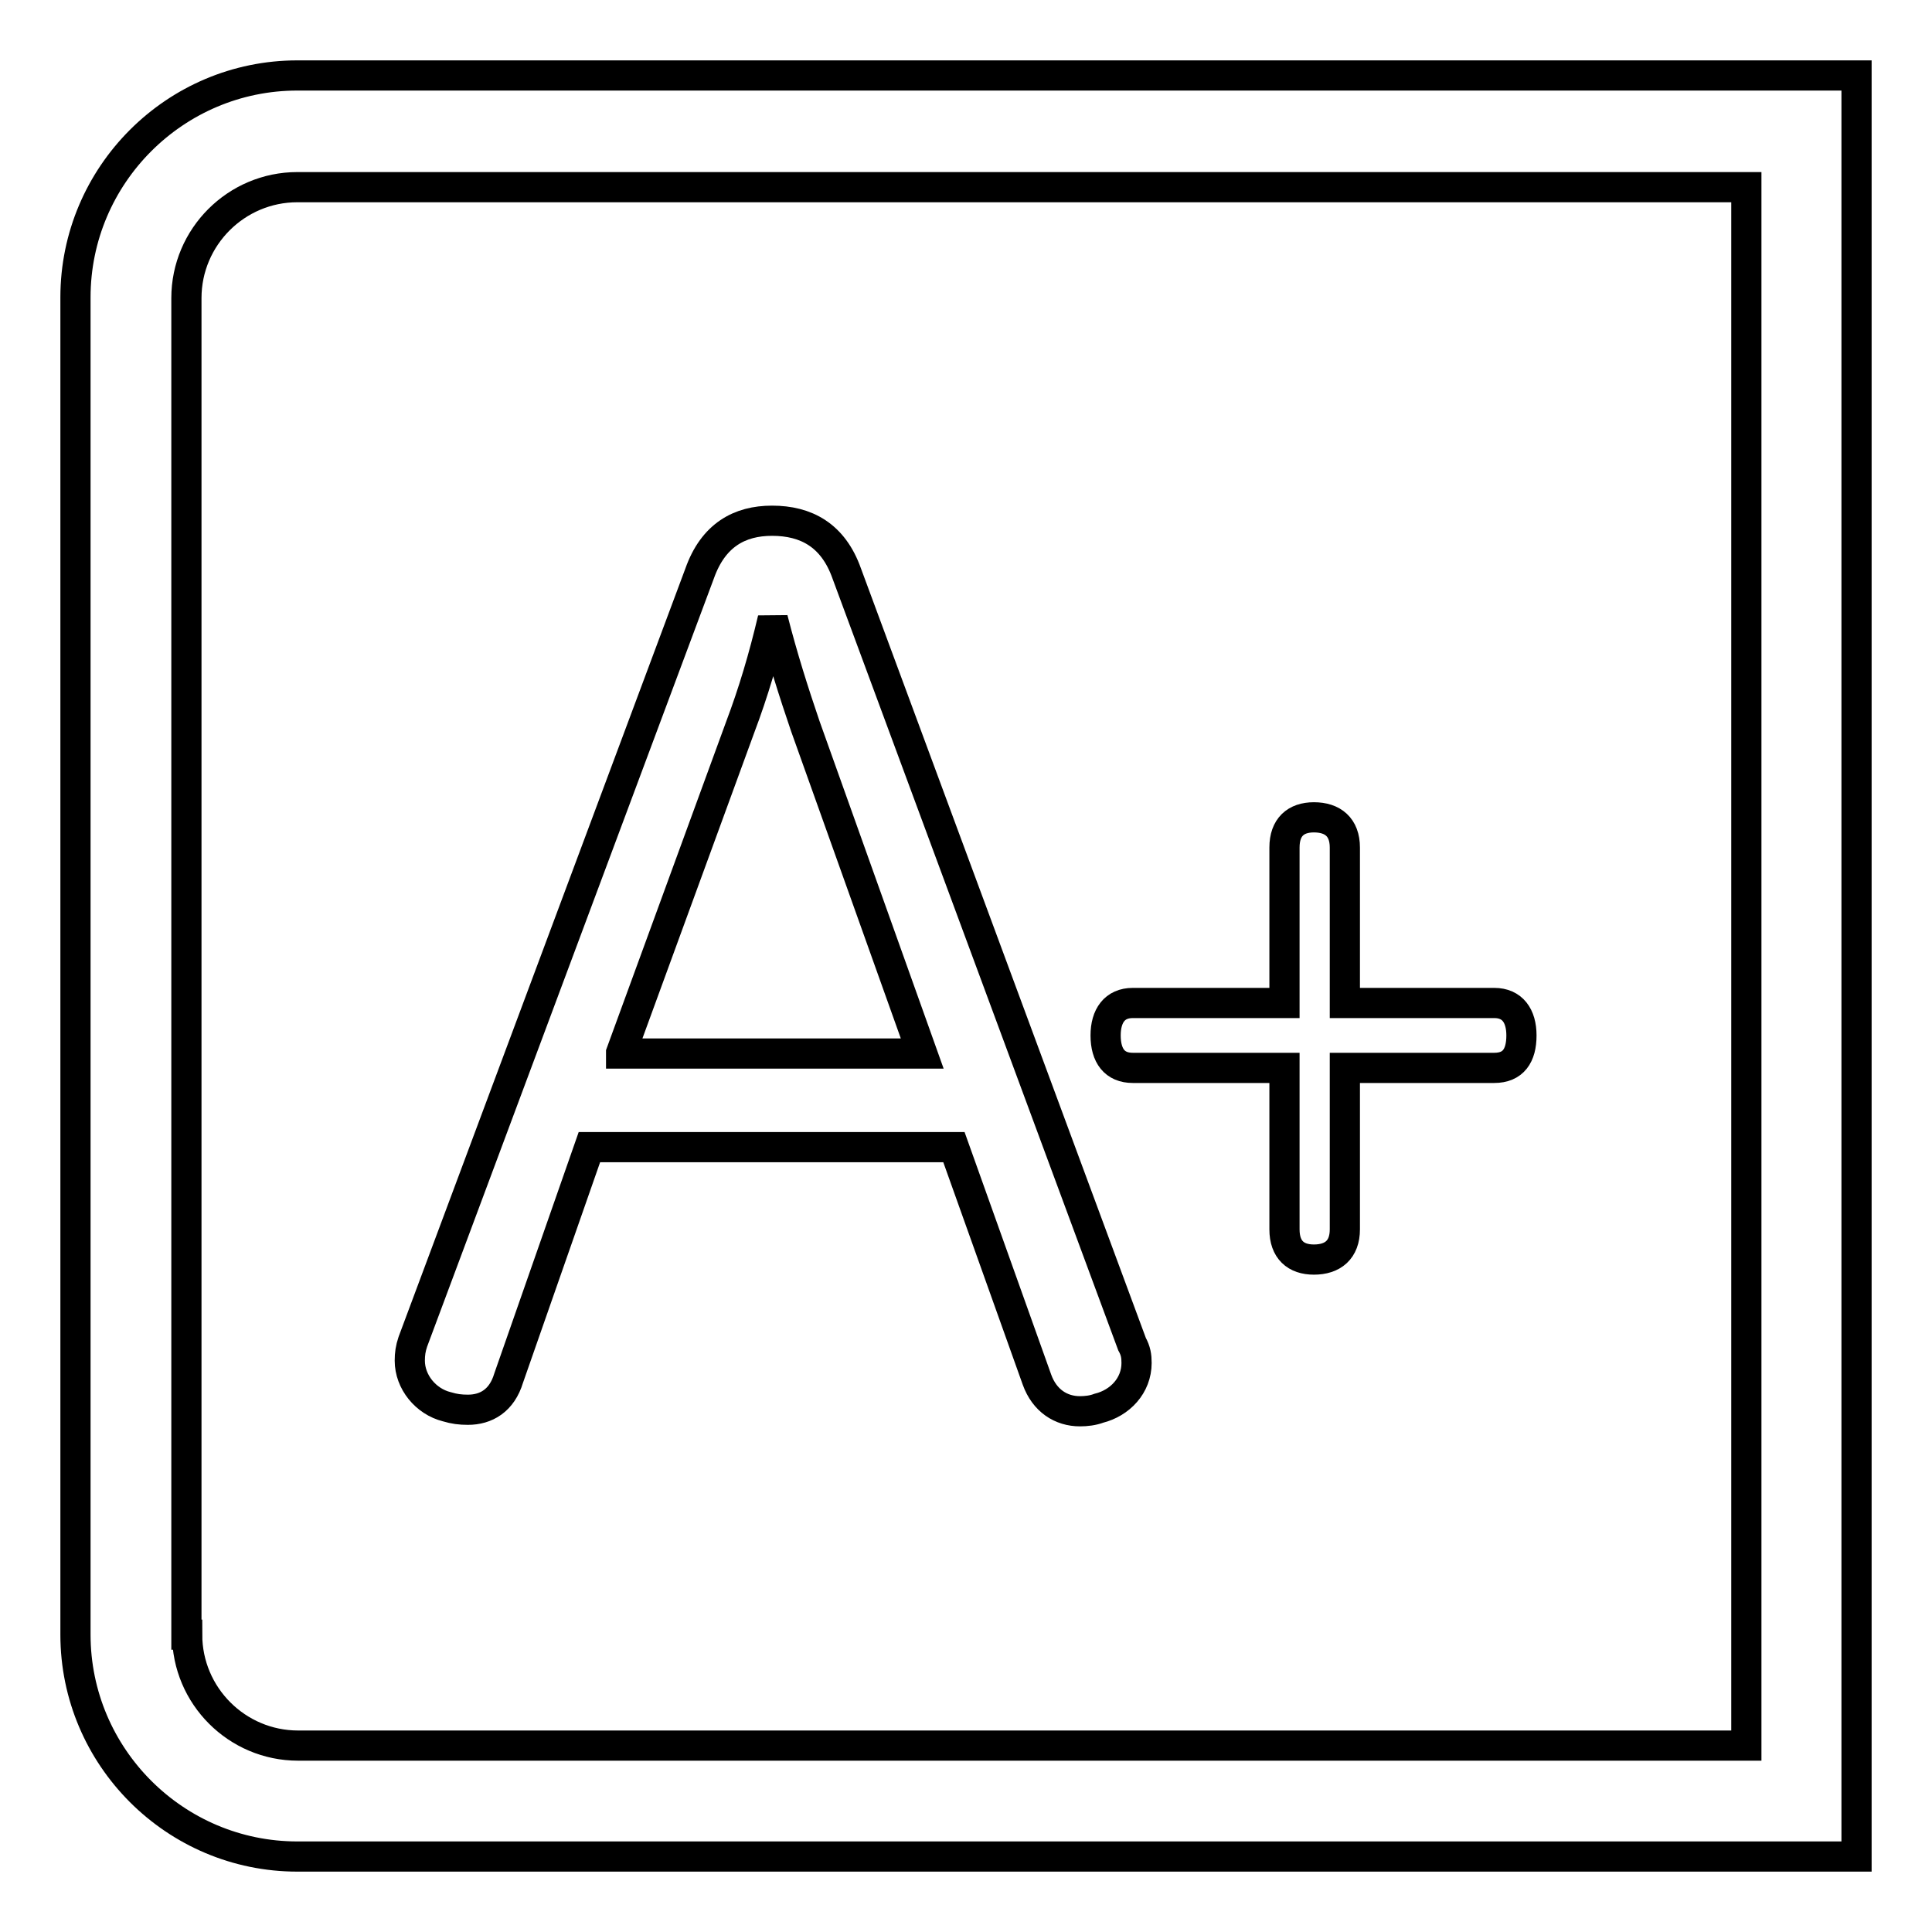 <?xml version="1.0" encoding="utf-8"?>
<!-- Svg Vector Icons : http://www.onlinewebfonts.com/icon -->
<!DOCTYPE svg PUBLIC "-//W3C//DTD SVG 1.1//EN" "http://www.w3.org/Graphics/SVG/1.1/DTD/svg11.dtd">
<svg version="1.1" xmlns="http://www.w3.org/2000/svg" xmlns:xlink="http://www.w3.org/1999/xlink" x="0px" y="0px" viewBox="0 0 256 256" enable-background="new 0 0 256 256" xml:space="preserve">
<g> <path stroke-width="4" fill-opacity="0" stroke="#000000"  d="M39.4,10H246v236H39.4C23.2,246,10,232.8,10,216.6V39.4C10,23.2,23.2,10,39.4,10z M24.8,216.6 c0,8.1,6.6,14.7,14.7,14.7h191.9V24.8H39.4c-8.1,0-14.7,6.6-14.7,14.7V216.6z M78.1,152h48.3l11,30.8c1,2.8,3.2,4.2,5.7,4.2 c0.8,0,1.7-0.1,2.5-0.4c2.8-0.7,5-3,5-6c0-0.9-0.1-1.6-0.6-2.5L112.2,76c-1.8-5.1-5.4-7-9.9-7c-4.3,0-7.8,1.9-9.6,7l-38,101.8 c-0.3,0.9-0.4,1.6-0.4,2.5c0,2.8,2.1,5.4,4.9,6.1c1,0.3,1.8,0.4,2.8,0.4c2.4,0,4.5-1.2,5.4-4.2L78.1,152z M82.3,139.5l15.8-43.2 c1.7-4.5,3.1-9.2,4.3-14.3c1.3,5.1,2.8,9.8,4.3,14.2l15.5,43.4H82.3z M170.2,141.5v21.4c0,2.7,1.5,4,3.9,4c2.5,0,4.1-1.3,4.1-4 v-21.4h19.8c2.5,0,3.6-1.6,3.6-4.3c0-2.6-1.2-4.3-3.6-4.3h-19.8v-20.6c0-2.7-1.6-4-4.1-4c-2.4,0-3.9,1.3-3.9,4v20.6h-20.1 c-2.4,0-3.6,1.7-3.6,4.3c0,2.7,1.2,4.3,3.6,4.3H170.2z"/></g>
</svg>